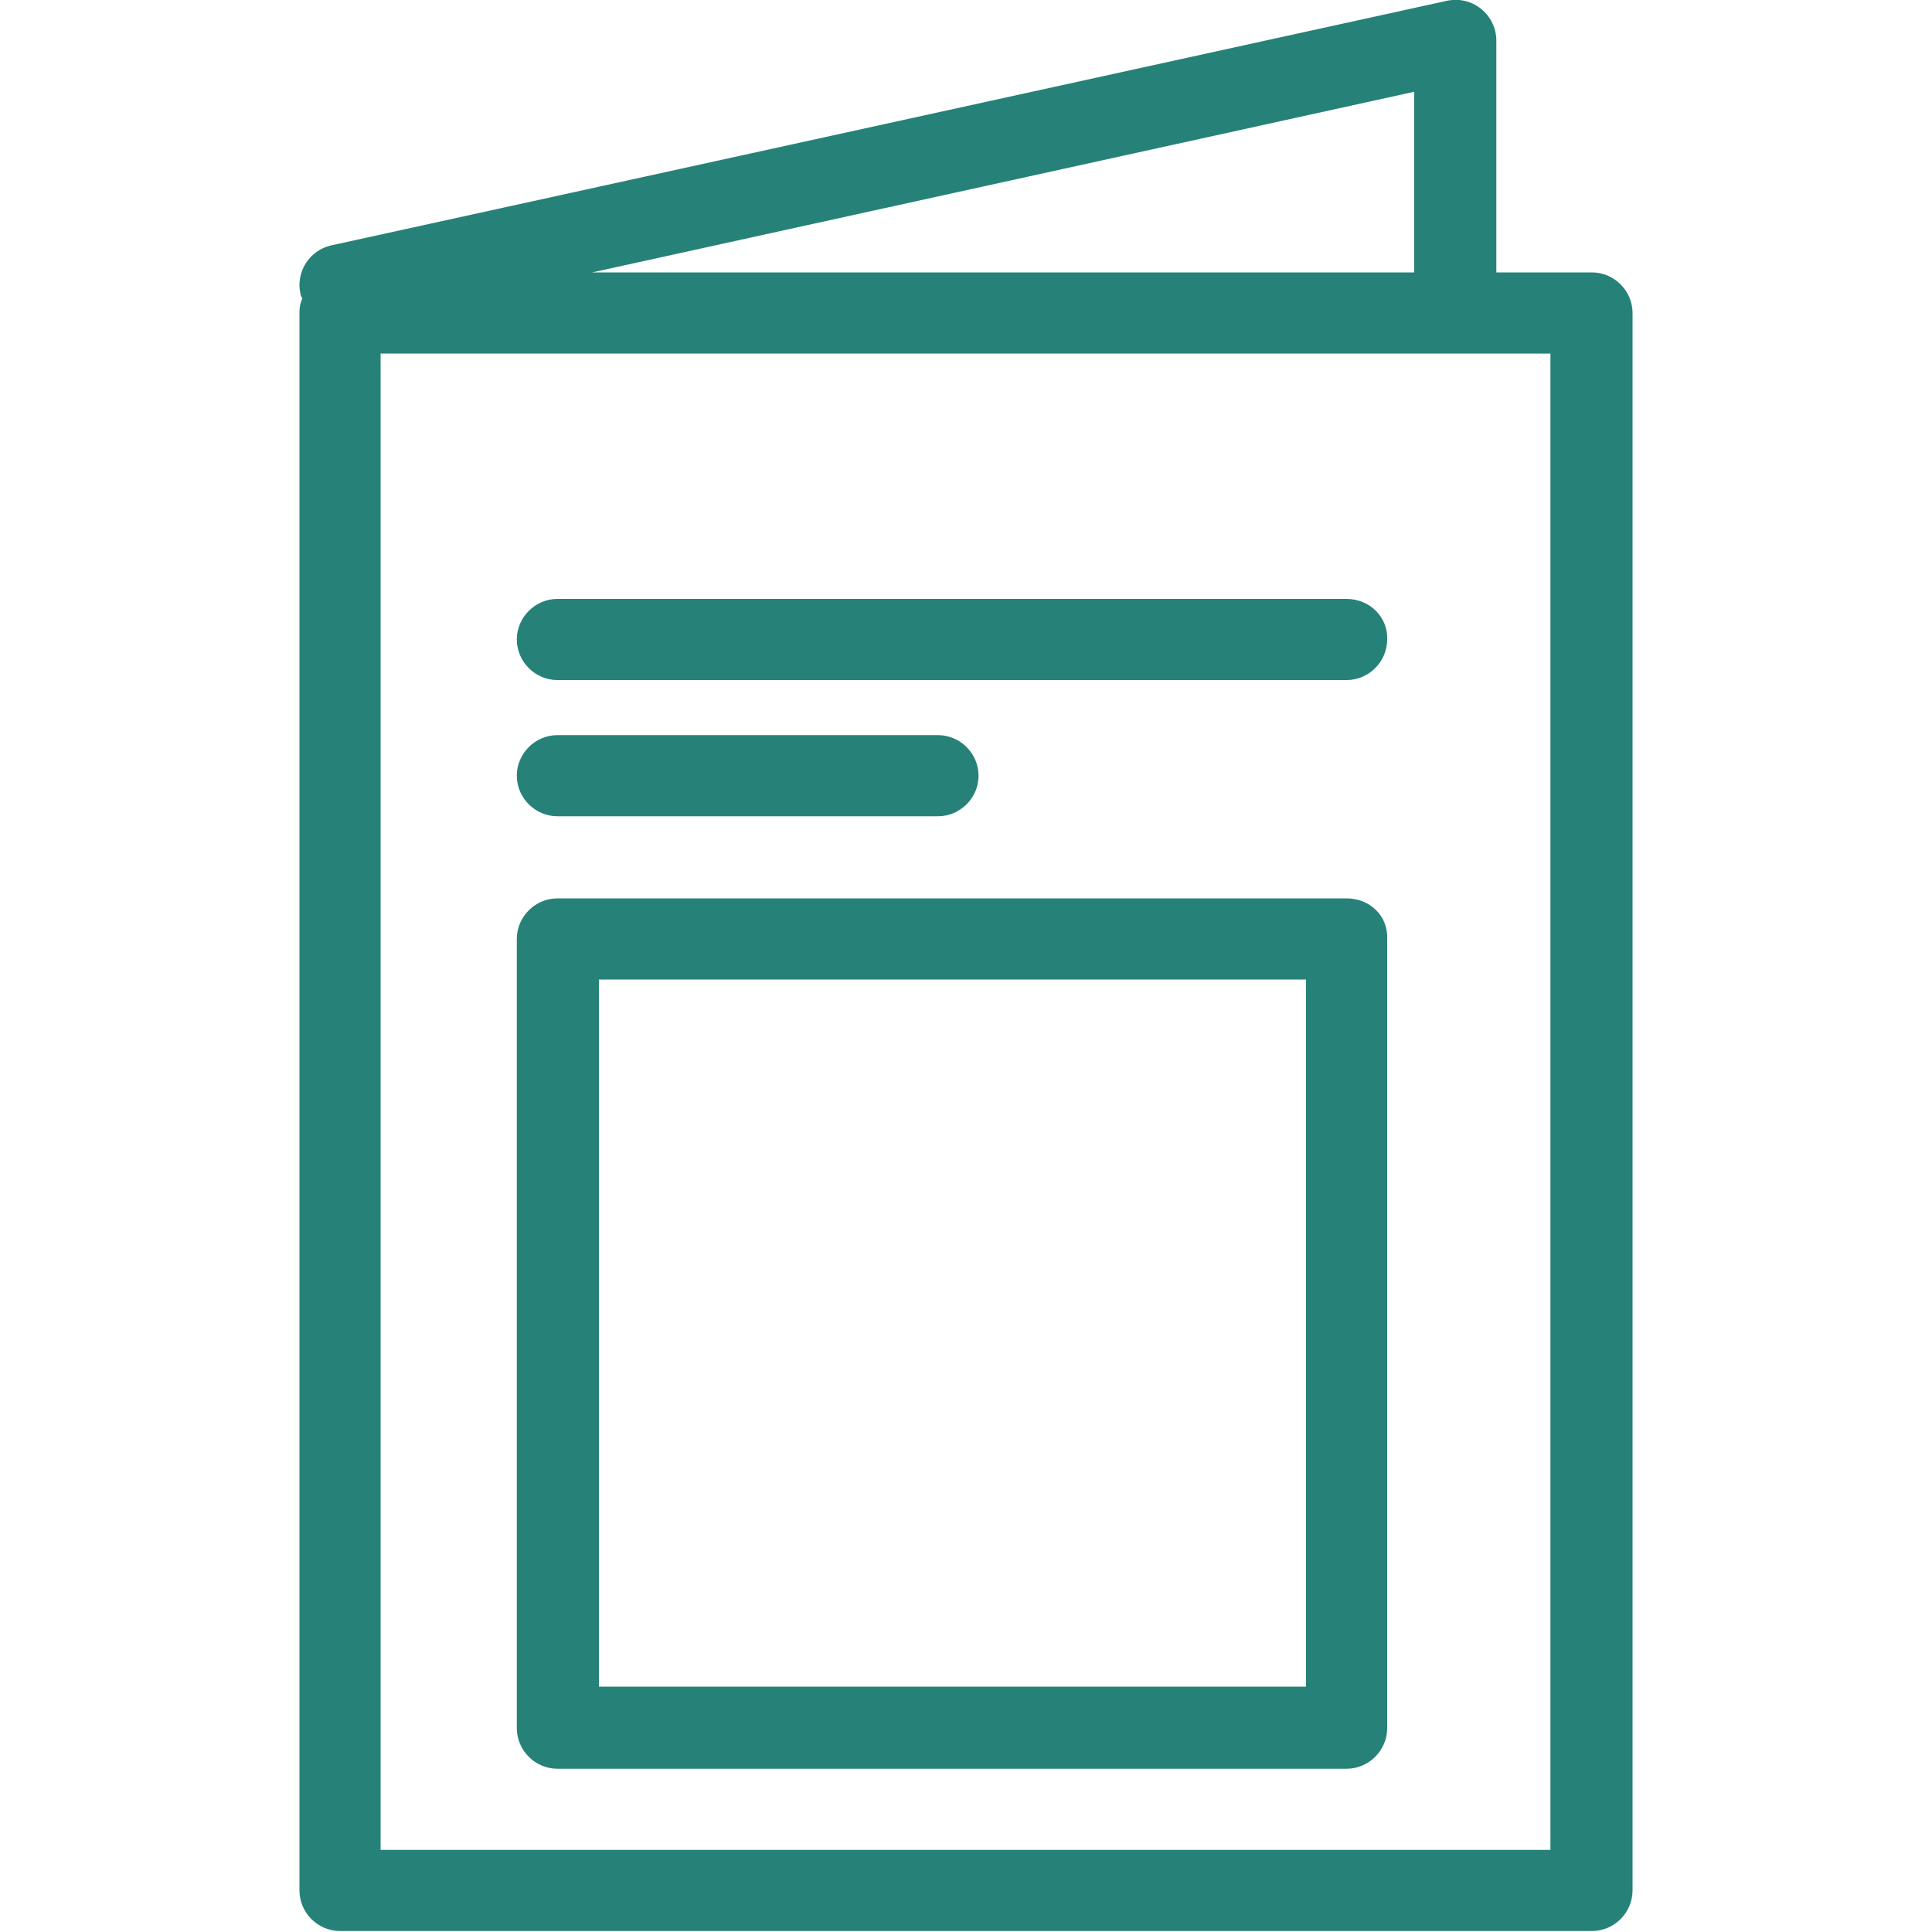 <?xml version="1.0" encoding="utf-8"?>
<!-- Generator: Adobe Illustrator 24.1.3, SVG Export Plug-In . SVG Version: 6.00 Build 0)  -->
<svg version="1.1" id="Layer_1" xmlns="http://www.w3.org/2000/svg" xmlns:xlink="http://www.w3.org/1999/xlink" x="0px" y="0px"
	 viewBox="0 0 200 200" style="enable-background:new 0 0 200 200;" xml:space="preserve">
<style type="text/css">
	.st0{fill:#268278;}
</style>
<g>
	<path class="st0" d="M164.8,28.2h-9.9V4.2c0-1.3-0.6-2.5-1.6-3.3c-1-0.8-2.3-1.1-3.6-0.8L34.3,25.4c-2.3,0.5-3.7,2.8-3.2,5
		c0,0.2,0.1,0.3,0.2,0.5c-0.2,0.4-0.3,0.9-0.3,1.4v163.4c0,2.3,1.9,4.2,4.2,4.2h129.6c2.3,0,4.2-1.9,4.2-4.2V32.4
		C169,30.1,167.1,28.2,164.8,28.2z M146.5,28.2H61.3l85.1-18.7V28.2z M160.6,191.5H39.4V36.6h121.1V191.5z"/>
	<path class="st0" d="M139.4,62H57.7c-2.3,0-4.2,1.9-4.2,4.2c0,2.3,1.9,4.2,4.2,4.2h81.7c2.3,0,4.2-1.9,4.2-4.2
		C143.7,63.9,141.8,62,139.4,62z"/>
	<path class="st0" d="M57.7,84.5h39.4c2.3,0,4.2-1.9,4.2-4.2c0-2.3-1.9-4.2-4.2-4.2H57.7c-2.3,0-4.2,1.9-4.2,4.2
		C53.5,82.6,55.4,84.5,57.7,84.5z"/>
	<path class="st0" d="M139.4,93H57.7c-2.3,0-4.2,1.9-4.2,4.2v81.7c0,2.3,1.9,4.2,4.2,4.2h81.7c2.3,0,4.2-1.9,4.2-4.2V97.2
		C143.7,94.8,141.8,93,139.4,93z M135.2,174.6H62v-73.2h73.2V174.6z"/>
</g>
</svg>
